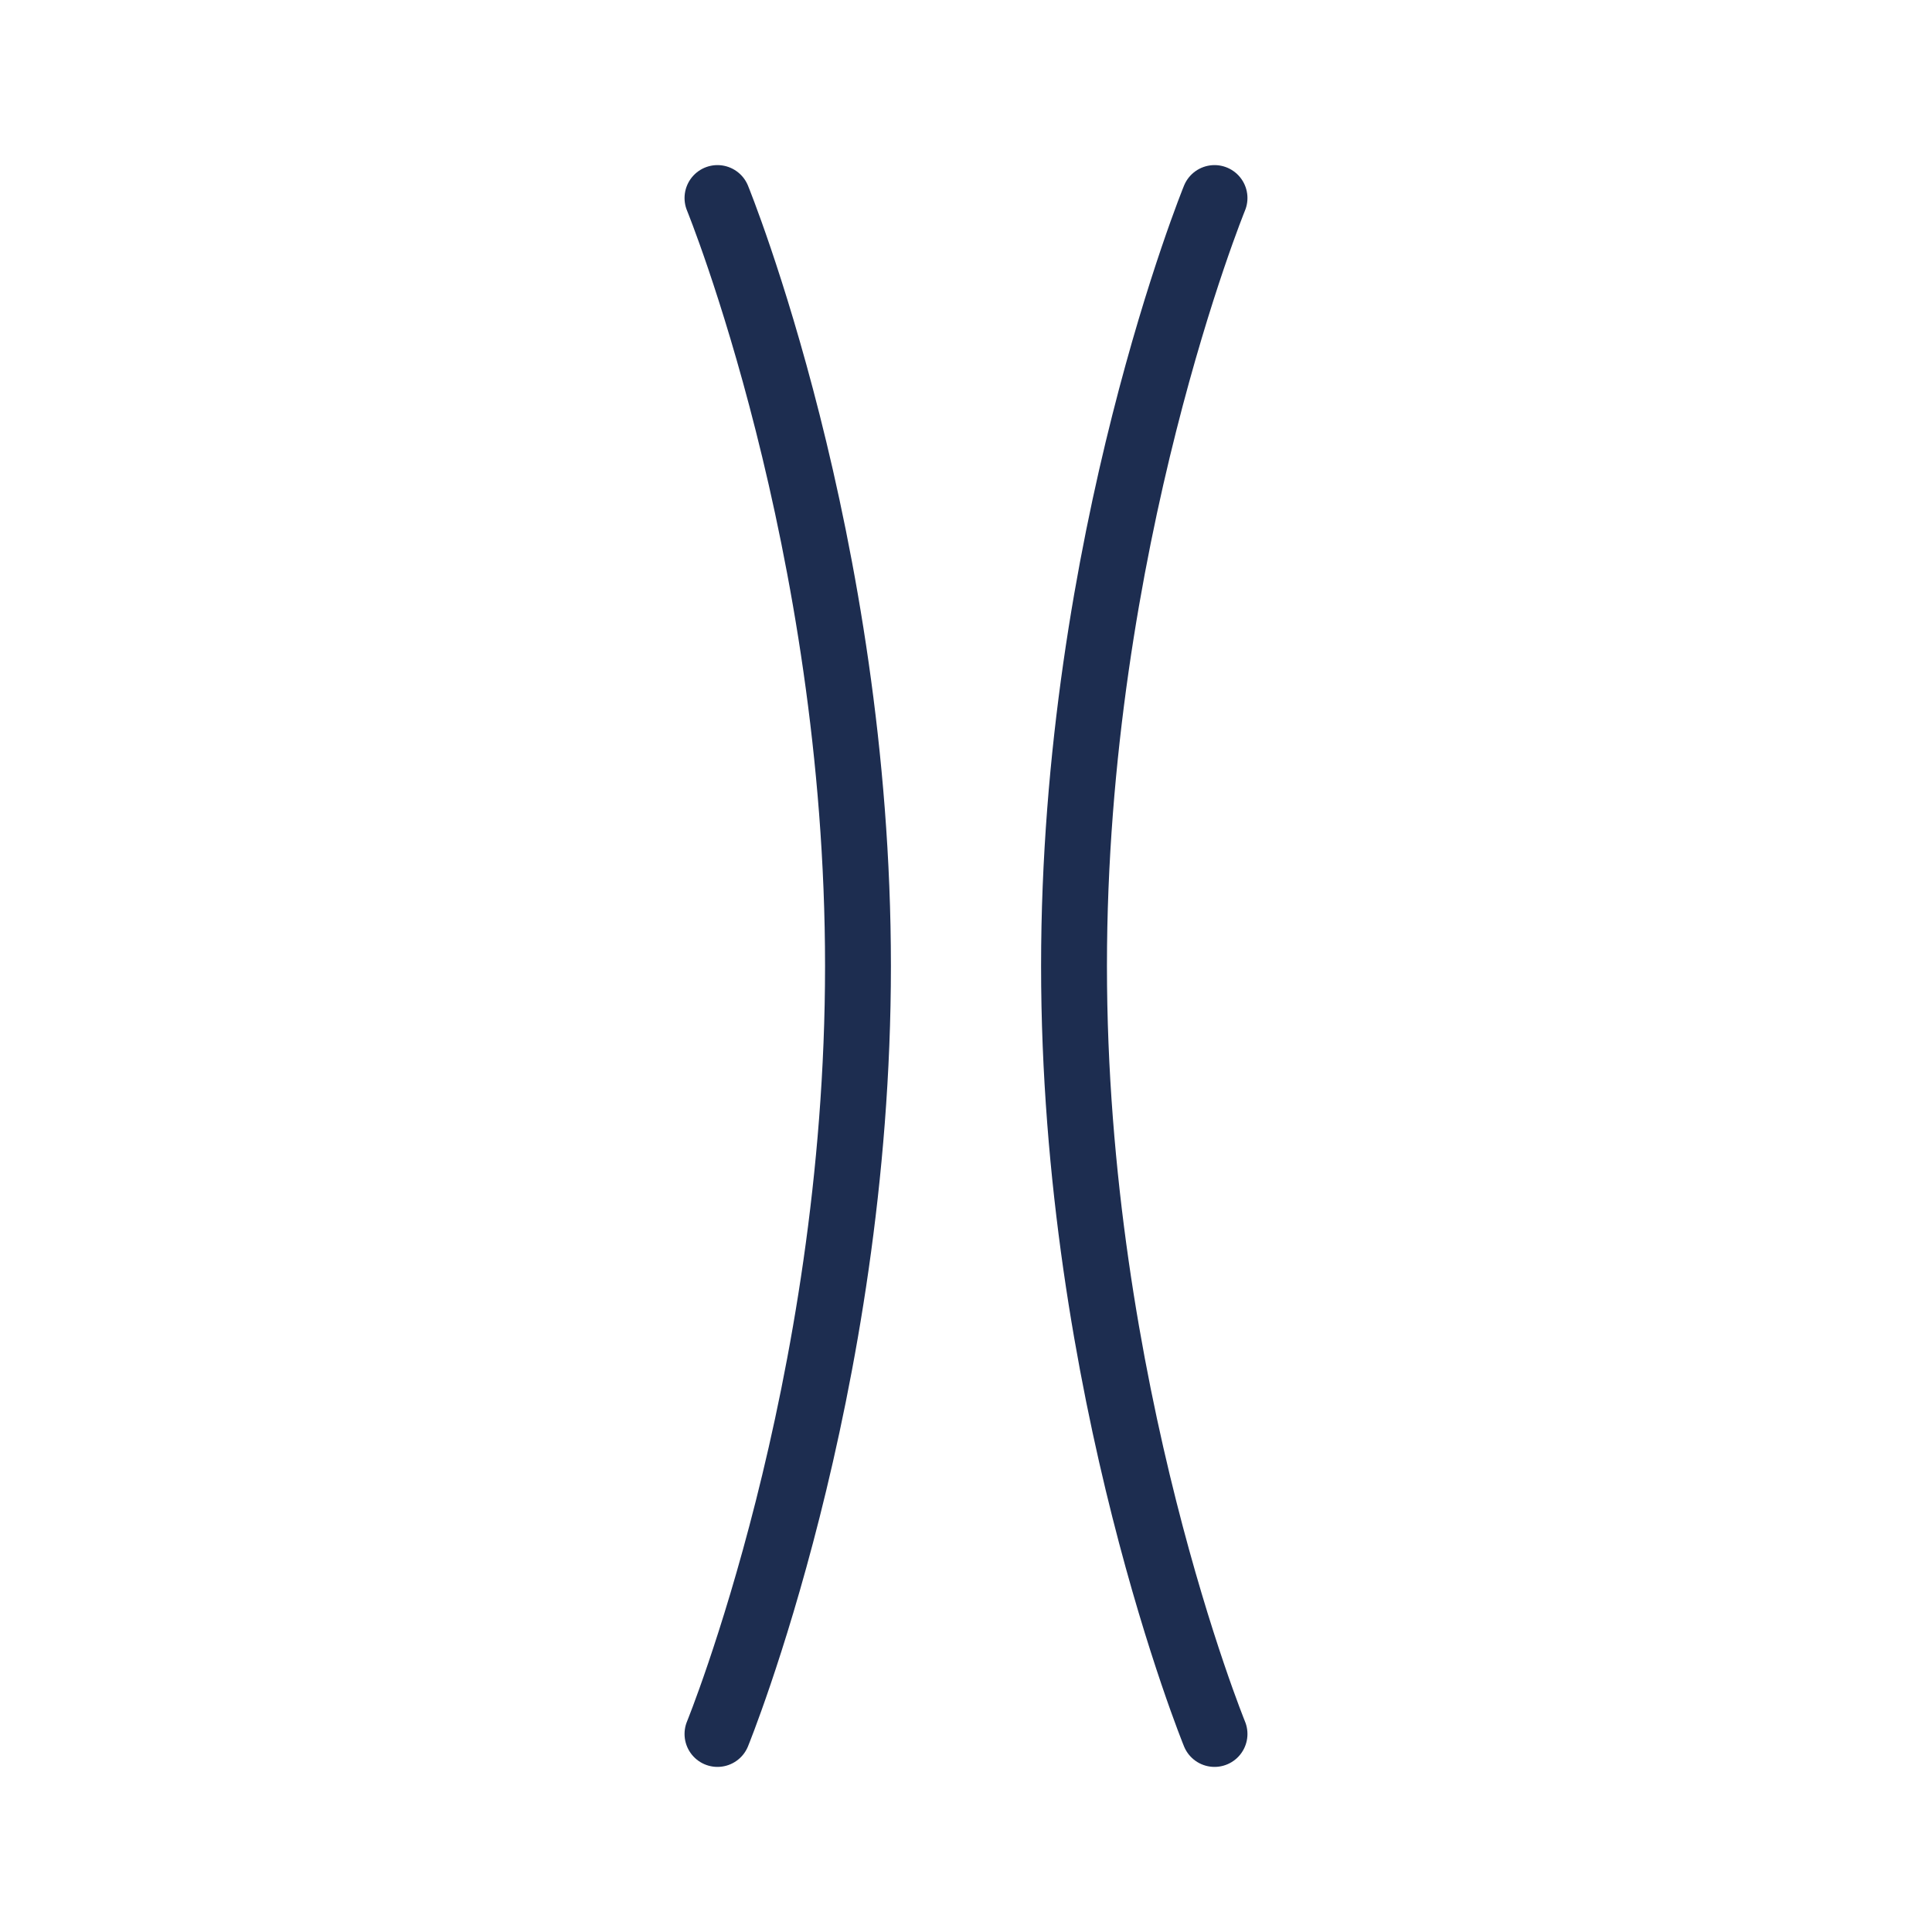 <svg id="epTlxtaOGIJ1" xmlns="http://www.w3.org/2000/svg" xmlns:xlink="http://www.w3.org/1999/xlink" viewBox="0 0 88 88" shape-rendering="geometricPrecision" text-rendering="geometricPrecision">
<style><![CDATA[
#epTlxtaOGIJ2_to {animation: epTlxtaOGIJ2_to__to 3000ms linear infinite normal forwards}@keyframes epTlxtaOGIJ2_to__to { 0% {transform: translate(72.505px,44px)} 100% {transform: translate(62.505px,44px)}} #epTlxtaOGIJ2 {animation: epTlxtaOGIJ2_c_o 3000ms linear infinite normal forwards}@keyframes epTlxtaOGIJ2_c_o { 0% {opacity: 0} 16.667% {opacity: 1} 83.333% {opacity: 1} 100% {opacity: 0}} #epTlxtaOGIJ4_to {animation: epTlxtaOGIJ4_to__to 3000ms linear infinite normal forwards}@keyframes epTlxtaOGIJ4_to__to { 0% {transform: translate(15.435px,44px)} 100% {transform: translate(25.435px,44px)}} #epTlxtaOGIJ4 {animation: epTlxtaOGIJ4_c_o 3000ms linear infinite normal forwards}@keyframes epTlxtaOGIJ4_c_o { 0% {opacity: 0} 16.667% {opacity: 1} 83.333% {opacity: 1} 100% {opacity: 0}}
]]></style>
<g id="epTlxtaOGIJ2_to" transform="translate(72.505,44)"><g id="epTlxtaOGIJ2" transform="translate(-68.505,-44)" opacity="0"><path d="M73.52,43.38h-6.57v-1.47L62.88,44l4.06,2.09v-1.46h6.57c.34,0,.62-.28.62-.62s-.27-.63-.61-.63Z" fill="#1d2d50"/></g></g><g id="epTlxtaOGIJ4_to" transform="translate(15.435,44)"><g id="epTlxtaOGIJ4" transform="translate(-19.435,-44)" opacity="0"><path d="M14.43,44.62h6.57v1.47L25.06,44L21,41.91v1.46h-6.57c-.34,0-.62.28-.62.62s.27.63.62.63Z" fill="#1d2d50"/></g></g><g><path d="M55.32,78.98c0,0-6.4-15.66-6.4-34.98s6.4-34.98,6.4-34.98" fill="none" stroke="#1d2d50" stroke-width="3" stroke-linecap="round" stroke-linejoin="round" stroke-miterlimit="10"/><path d="M32.68,9.02c0,0,6.4,15.66,6.4,34.98s-6.4,34.98-6.4,34.98" fill="none" stroke="#1d2d50" stroke-width="3" stroke-linecap="round" stroke-linejoin="round" stroke-miterlimit="10"/></g></svg>
